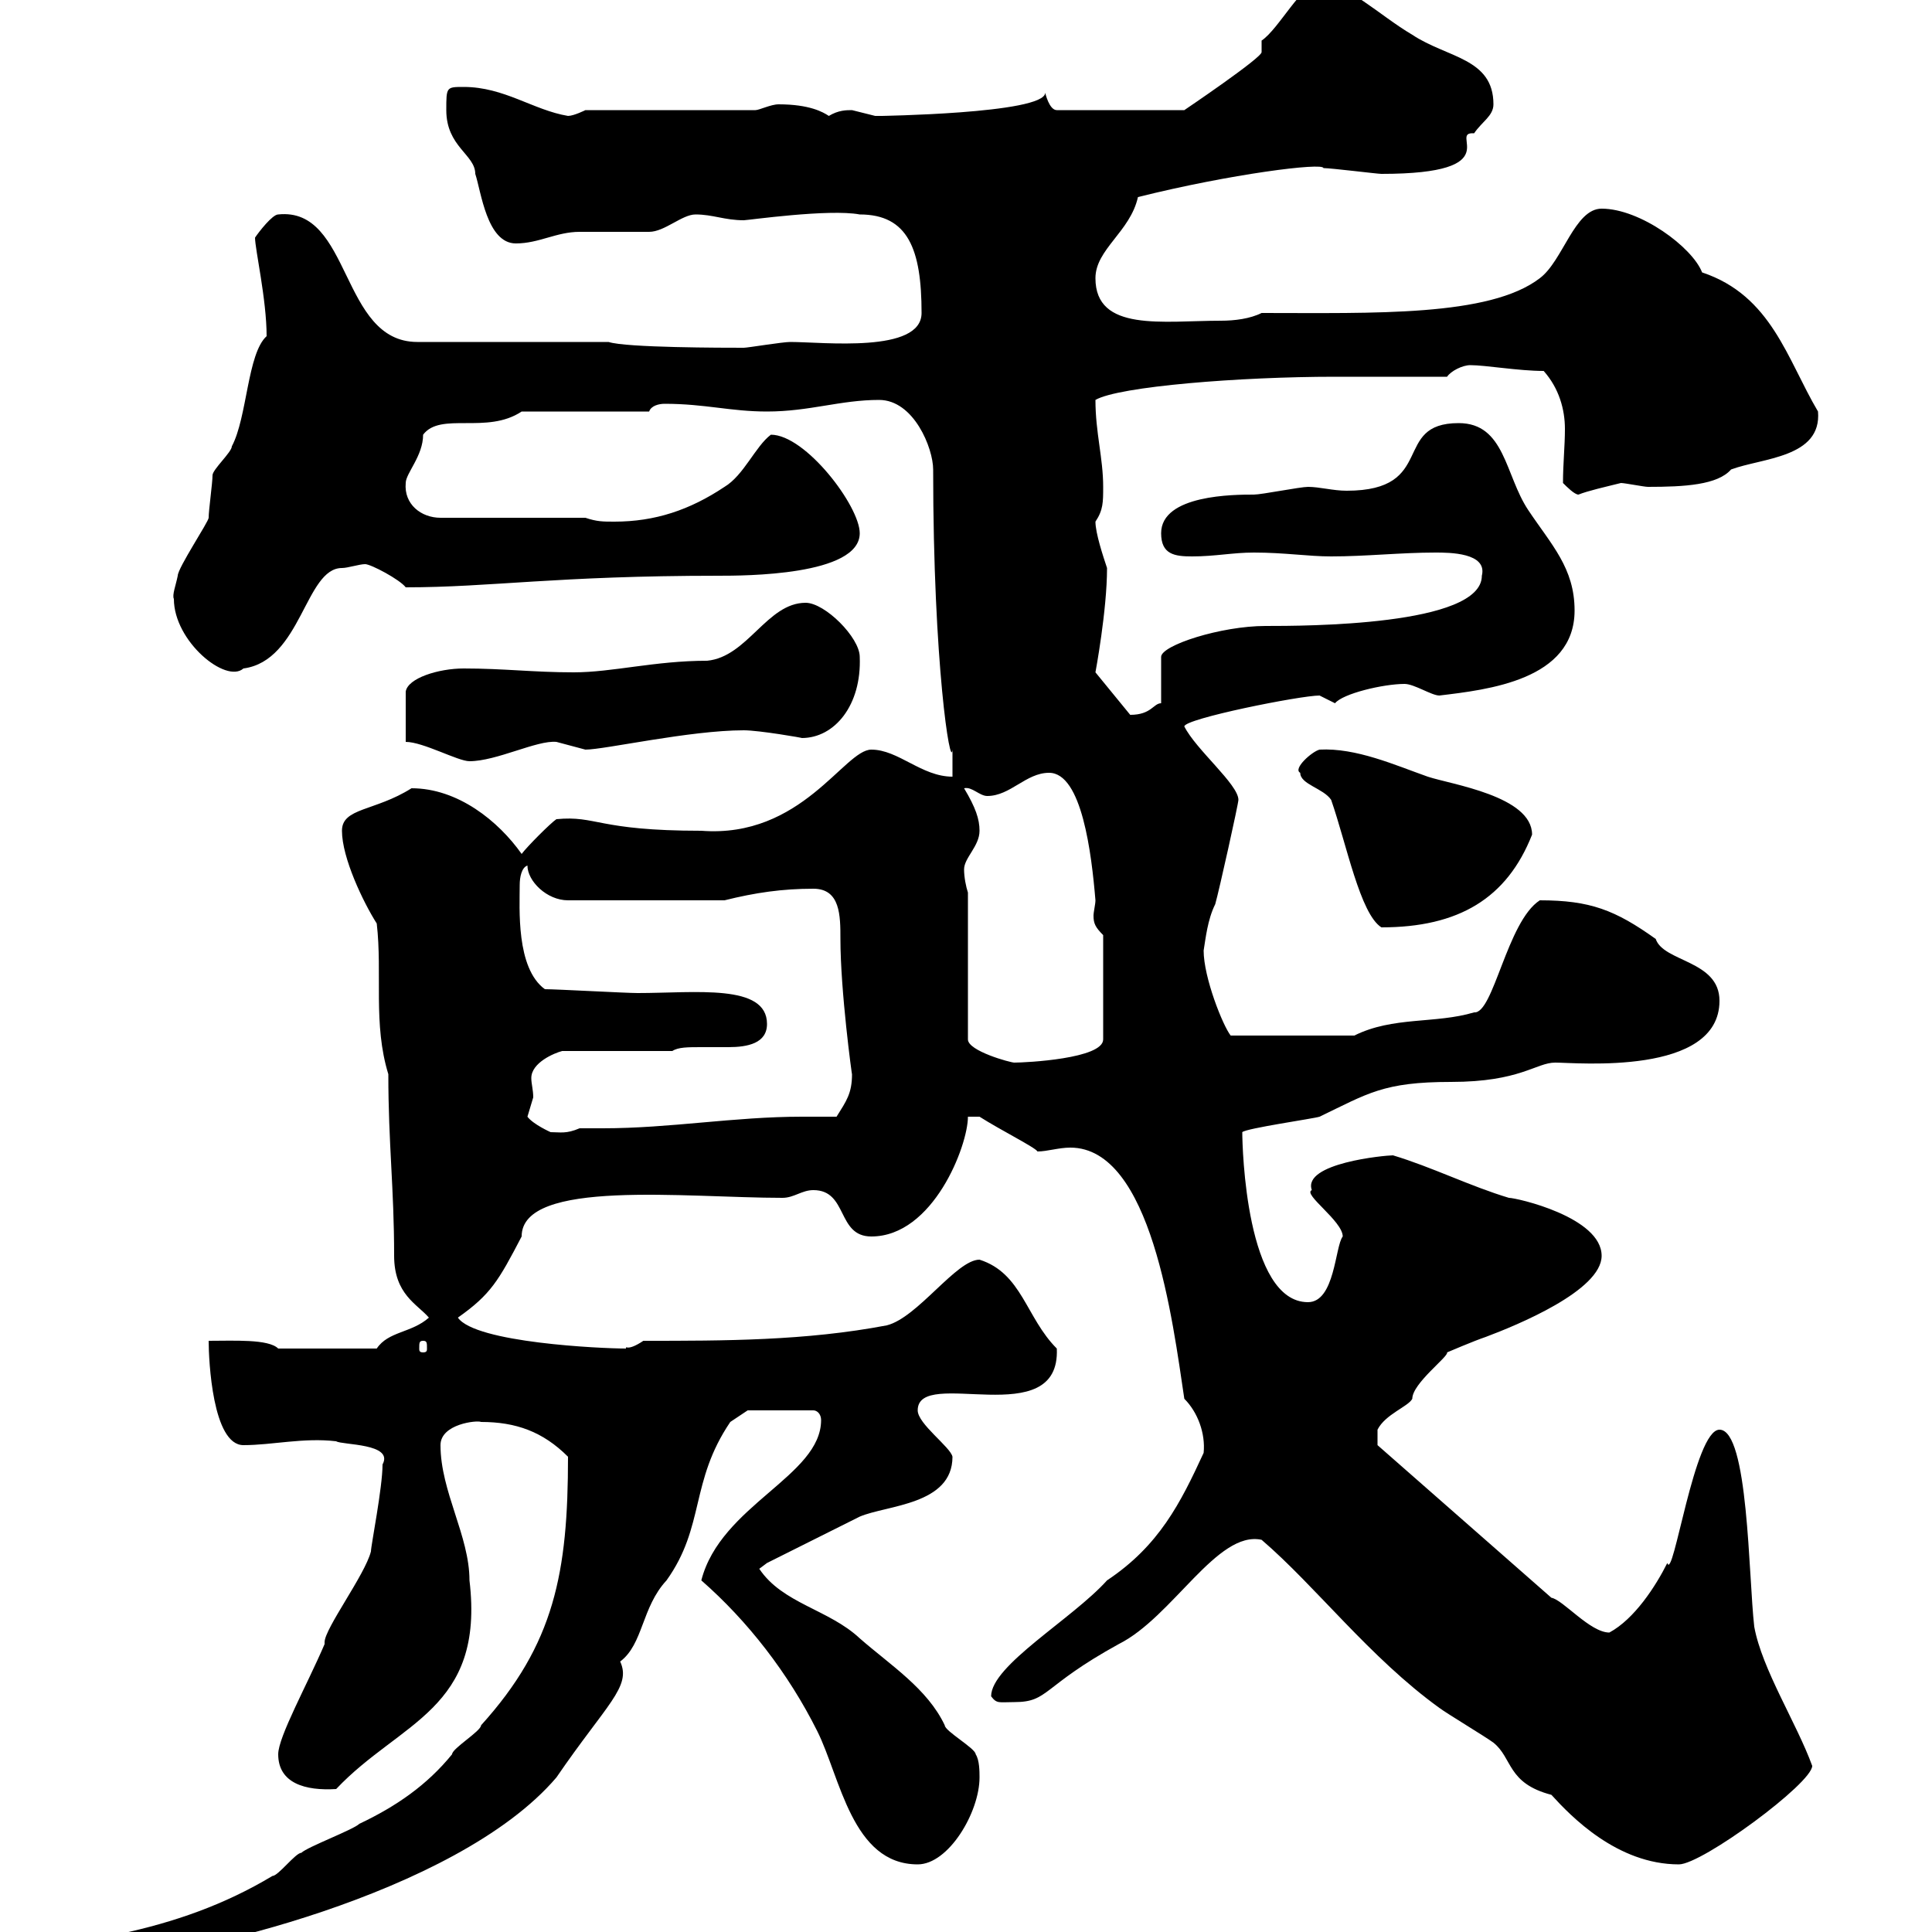 <svg xmlns="http://www.w3.org/2000/svg" xmlns:xlink="http://www.w3.org/1999/xlink" width="300" height="300"><path d="M16.80 302.10L18.60 303.90C27.90 303.90 70.80 294.30 86.40 276C94.20 264.60 98.10 261.90 96.30 258C99.90 255.30 99.60 249.60 103.50 245.40C109.50 237 107.10 230.10 113.40 220.80C114.30 220.20 116.10 219 116.10 219L126.30 219C126.90 219 127.50 219.60 127.50 220.50C127.50 229.20 111.90 233.70 108.90 245.40C116.10 251.70 122.40 259.80 126.90 268.80C130.50 276 132.30 289.50 142.50 289.50C147.30 289.50 152.10 281.40 152.10 276C152.10 275.10 152.10 273.30 151.50 272.40C151.50 271.50 146.70 268.80 146.70 267.90C144 262.20 138.30 258.60 133.50 254.40C128.70 249.90 121.50 249 117.90 243.60L119.10 242.70C119.10 242.70 129.90 237.30 133.50 235.50C137.70 233.70 147.90 233.70 147.90 226.20C147.60 224.70 142.50 221.10 142.50 219C142.50 212.10 164.70 222.60 164.10 209.40C159.30 204.60 158.70 197.70 152.10 195.60C148.50 195.60 142.50 204.60 137.70 205.80C125.10 208.20 112.50 208.20 99.90 208.20C97.20 210 97.20 208.80 97.20 209.40C93.30 209.40 73.80 208.50 71.10 204.60C76.20 201 77.40 198.90 81 192C81 183 106.50 186 121.50 186C123.30 186 124.50 184.80 126.30 184.80C131.70 184.80 129.90 192 135.30 192C144.90 192 150.30 177.90 150.30 173.40L152.10 173.40C155.40 175.50 160.80 178.20 161.10 178.80C162.60 178.80 164.40 178.20 166.20 178.20C178.80 178.20 182.10 205.20 183.90 217.20C186 219.30 187.20 222.60 186.90 225.60C183.30 233.40 180 240 171.90 245.40C166.50 251.40 153.90 258.60 153.90 263.40C154.80 264.60 155.10 264.30 157.50 264.30C162.90 264.30 161.70 261.90 173.70 255.30C182.10 251.10 189 237.60 195.90 239.10C204.30 246.30 212.70 257.40 223.50 265.20C224.70 266.10 230.70 269.70 231.90 270.60C234.90 273 234 276.90 240.90 278.70C243.90 282 251.10 289.50 260.70 289.50C264.30 289.50 281.40 276.90 281.40 274.20C279 267.60 273.60 259.20 272.40 252.60C271.50 244.80 271.50 222 267 222C263.10 222 259.80 245.70 258.90 242.70C257.10 246.30 253.80 251.40 249.90 253.50C246.90 253.50 242.70 248.40 240.90 248.10L213.90 224.40L213.90 222C215.10 219.60 218.70 218.40 219.30 217.20C219.30 214.80 225 210.60 224.70 210C224.70 210 228.90 208.20 230.70 207.60C235.50 205.80 248.70 200.40 248.70 195C248.70 189 235.50 186 234.30 186C228.30 184.20 222.30 181.20 216.30 179.40C215.10 179.40 202.20 180.60 203.70 184.80C202.20 185.40 208.50 189.60 208.50 192C207.30 193.50 207.30 202.20 203.10 202.20C193.50 202.20 192.90 178.20 192.90 175.80C193.50 175.20 204 173.70 204.90 173.40C212.40 169.80 214.80 168 225.30 168C236.10 168 238.50 165 241.50 165C244.80 165 267 167.10 267 155.40C267 149.10 258.30 149.40 257.10 145.80C250.80 141.30 246.90 139.80 239.10 139.80C234 143.10 231.90 157.50 228.90 157.20C222.90 159 216.30 157.80 210.30 160.80L191.10 160.80C189.90 159.30 186.90 151.80 186.90 147.60C187.20 145.80 187.50 142.80 188.70 140.40C189.30 138.30 192.30 124.80 192.30 124.20C192.30 121.80 185.70 116.40 183.90 112.80C183.90 111.60 201.90 108 204.90 108C204.90 108 207.30 109.20 207.30 109.20C208.50 107.70 214.80 106.20 218.10 106.20C219.60 106.20 222.30 108 223.50 108C231 107.10 244.50 105.60 244.50 94.80C244.50 88.20 240.90 84.60 237.30 79.20C233.70 73.80 233.70 65.70 226.50 65.70C216 65.70 223.20 76.20 209.10 76.20C207 76.20 204.90 75.60 203.10 75.60C201.90 75.60 195.90 76.80 194.70 76.80C191.70 76.80 180.30 76.80 180.30 82.80C180.30 86.10 182.40 86.40 185.10 86.40C188.70 86.40 191.40 85.80 194.70 85.80C199.50 85.80 203.10 86.40 206.70 86.40C212.10 86.40 217.50 85.80 222.90 85.80C225 85.80 231 85.80 230.10 89.40C230.10 97.20 202.50 97.20 196.50 97.20C189.60 97.20 180.30 100.20 180.30 102L180.30 109.20C179.10 109.20 178.80 111 175.50 111C175.50 111 170.10 104.40 170.10 104.40C170.10 104.40 171.90 94.80 171.90 88.20C171.30 86.40 170.10 82.80 170.10 81C171.30 79.20 171.30 78 171.30 75.60C171.30 71.10 170.10 67.20 170.10 62.10C173.70 60 192.60 58.50 207.30 58.50L224.70 58.50C225.30 57.60 227.10 56.70 228.30 56.70C230.70 56.70 235.80 57.60 239.70 57.60C242.10 60.30 243 63.60 243 66.60C243 69.30 242.70 72 242.70 75C243.30 75.60 244.50 76.80 245.10 76.80C246.60 76.20 249.30 75.60 251.70 75C252.30 75 255.30 75.60 255.90 75.60C261.60 75.60 266.70 75.30 268.80 72.90C273.60 71.10 282.90 71.10 282.30 63.90C277.50 55.80 275.10 45.90 264.30 42.30C262.80 38.40 254.70 32.40 248.70 32.40C244.50 32.40 242.70 40.50 239.10 43.20C231.30 49.20 213.30 48.60 195.90 48.60C194.10 49.50 191.70 49.80 189.60 49.80C180.60 49.80 170.10 51.60 170.10 43.20C170.10 38.70 175.50 36 176.70 30.60C191.10 27 205.50 25.20 205.50 26.10C206.70 26.10 213.90 27 214.50 27C234.60 27 224.70 20.40 228.90 20.70C230.10 18.90 231.90 18 231.90 16.20C231.90 9 224.70 9 219.30 5.40C214.20 2.40 209.10-2.70 204.90-2.70C202.20-2.70 198.60 4.50 195.90 6.30C195.90 6.30 195.90 8.10 195.90 8.10C195.90 9 183.90 17.10 183.90 17.10L164.10 17.10C162.90 17.10 162.30 14.40 162.30 14.40C162.30 17.70 135.60 18 137.10 18C137.10 18 137.10 18 135.90 18C135.90 18 132.30 17.10 132.30 17.10C131.40 17.10 130.20 17.10 128.70 18C127.80 17.40 125.70 16.20 120.90 16.20C119.70 16.20 117.90 17.10 117.30 17.10L90.90 17.10C90.90 17.10 89.10 18 88.20 18C82.80 17.10 78.30 13.50 72 13.50C69.30 13.50 69.30 13.50 69.30 17.10C69.30 22.80 73.80 24 73.80 27C74.70 29.70 75.60 37.80 80.10 37.80C83.70 37.80 86.40 36 90 36C90.90 36 99.90 36 100.80 36C103.20 36 105.90 33.30 108 33.30C110.70 33.30 112.50 34.20 115.50 34.20C116.10 34.20 128.70 32.40 133.50 33.30C141 33.30 143.10 38.70 143.10 48.60C143.10 54.90 127.80 53.10 122.70 53.10C121.50 53.10 116.10 54 115.50 54C112.50 54 97.20 54 94.50 53.10L64.80 53.10C52.80 53.10 54.60 32.10 43.20 33.30C42.30 33.30 40.20 36 39.60 36.90C39.60 38.70 41.40 46.50 41.40 52.20C38.40 54.90 38.40 64.80 36 69.30C36 70.20 33 72.90 33 73.80C33 75 32.40 79.20 32.40 80.40C32.40 81 27.60 88.20 27.60 89.40C27.30 90.90 26.70 92.40 27 93C27 99.60 35.10 106.20 37.80 103.80C46.80 102.60 47.40 88.20 53.10 88.20C54 88.20 55.80 87.60 56.70 87.60C57.60 87.60 62.10 90 63 91.20C76.20 91.20 86.40 89.40 111.60 89.40C115.50 89.40 133.50 89.40 133.50 82.80C133.50 78.60 125.10 67.50 119.70 67.50C117.30 69.30 115.50 73.80 112.50 75.60C107.10 79.20 101.70 81 95.40 81C93.60 81 92.70 81 90.90 80.40L68.40 80.40C65.40 80.40 62.70 78.30 63 75C63 73.50 65.70 70.80 65.70 67.50C68.40 63.90 75.60 67.50 81 63.90L100.80 63.90C101.10 63 102.30 62.70 103.20 62.70C109.50 62.70 113.40 63.90 119.10 63.90C125.70 63.90 130.50 62.10 136.50 62.10C141.90 62.10 144.90 69.60 144.90 72.90C144.90 103.20 147.60 119.70 147.90 116.40C147.90 117 147.90 120 147.90 120.60C143.10 120.60 139.50 116.40 135.30 116.40C131.10 116.40 124.50 130.20 108.90 129C92.70 129 92.70 126.60 86.40 127.20C85.50 127.80 81.90 131.40 81 132.60C77.40 127.50 71.10 122.40 63.90 122.40C58.20 126 53.10 125.40 53.10 129C53.10 133.20 56.40 140.10 58.50 143.40C59.40 151.20 57.90 159 60.30 166.80C60.30 177.60 61.20 184.50 61.20 195C61.20 201 64.80 202.50 66.60 204.60C63.90 207 60.30 206.70 58.50 209.40L43.20 209.40C41.70 207.90 36.30 208.20 32.40 208.20C32.40 211.20 33 224.40 37.80 224.40C42.30 224.40 47.10 223.20 52.20 223.80C53.10 224.40 61.20 224.10 59.40 227.40C59.40 231 57.60 240 57.60 240.90C56.70 244.50 50.40 252.90 50.40 255C50.40 255.30 50.40 255.30 50.40 255.30C47.70 261.60 43.20 269.70 43.20 272.40C43.20 276.90 47.40 278.10 52.20 277.80C62.10 267.30 75.30 265.50 72.90 245.40C72.90 238.50 68.40 231.60 68.40 224.40C68.40 221.10 74.10 220.50 74.70 220.80C80.10 220.80 84.30 222.30 88.20 226.20C88.20 244.20 86.10 255.30 74.70 267.90C74.70 268.80 70.20 271.50 70.20 272.40C66.30 277.20 61.50 280.50 55.80 283.20C54.90 284.10 47.70 286.80 46.80 287.70C45.90 287.70 43.20 291.30 42.30 291.30C34.80 295.80 27 298.50 18.60 300.30ZM65.70 208.20C66.30 208.20 66.30 208.50 66.30 209.40C66.30 209.70 66.30 210 65.70 210C65.10 210 65.10 209.70 65.10 209.40C65.10 208.50 65.10 208.20 65.70 208.20ZM81.90 173.40C81.90 173.40 82.80 170.40 82.80 170.40C82.80 169.20 82.50 168.30 82.50 167.40C82.50 165 86.10 163.50 87.30 163.20L104.40 163.20C105.30 162.60 106.80 162.60 108.90 162.60C110.10 162.60 111.60 162.60 113.10 162.60C116.10 162.60 119.10 162 119.10 159C119.10 152.70 108 154.20 99 154.20C97.20 154.20 86.40 153.60 84.60 153.60C80.10 150.30 80.70 141 80.70 137.40C80.70 136.20 81 134.70 81.90 134.40C81.90 136.80 84.90 139.80 88.20 139.80L112.50 139.80C117.30 138.60 121.50 138 126.30 138C130.50 138 130.50 142.20 130.50 145.80C130.50 153.90 132.30 167.10 132.30 166.80C132.30 169.80 131.40 171 129.90 173.40C128.10 173.40 126.30 173.40 124.50 173.40C114 173.40 104.10 175.20 93.60 175.20C92.40 175.20 90.90 175.20 90 175.20C87.90 176.10 87 175.80 85.50 175.80C85.50 175.80 82.80 174.60 81.90 173.40ZM150.30 138.60C150 137.70 149.70 136.20 149.70 135C149.70 133.20 152.10 131.40 152.10 129C152.10 127.20 151.50 125.40 149.70 122.40C150.90 122.10 152.10 123.60 153.30 123.60C156.90 123.60 159.30 120 162.90 120C168 120 169.50 132.60 170.10 139.80C170.10 140.40 169.80 141.60 169.80 142.20C169.80 143.40 170.10 144 171.30 145.20L171.30 161.40C171.30 164.40 159.30 165 157.50 165C156.90 165 150.30 163.20 150.30 161.40ZM206.70 124.20C209.10 131.10 211.20 141.90 214.50 144C226.50 144 234 139.50 237.90 129.60C237.90 123.60 225.30 121.80 221.70 120.60C216.60 118.80 210.60 116.10 204.90 116.40C203.70 116.70 200.70 119.40 201.90 120C201.90 121.80 205.50 122.40 206.70 124.20ZM63 115.20C65.70 115.20 71.10 118.20 72.90 118.20C77.10 118.20 83.40 114.90 86.40 115.20C86.40 115.20 90.90 116.40 90.90 116.40C93.90 116.40 107.10 113.40 115.50 113.40C117.90 113.40 124.80 114.60 124.50 114.60C129.60 114.60 133.80 109.50 133.50 102C133.50 99 128.10 93.60 125.10 93.60C119.10 93.60 116.10 102 109.80 102.60C101.70 102.60 95.10 104.40 89.10 104.40C82.80 104.40 78.30 103.80 72 103.80C68.10 103.80 63.30 105.30 63 107.40Z"/></svg>
